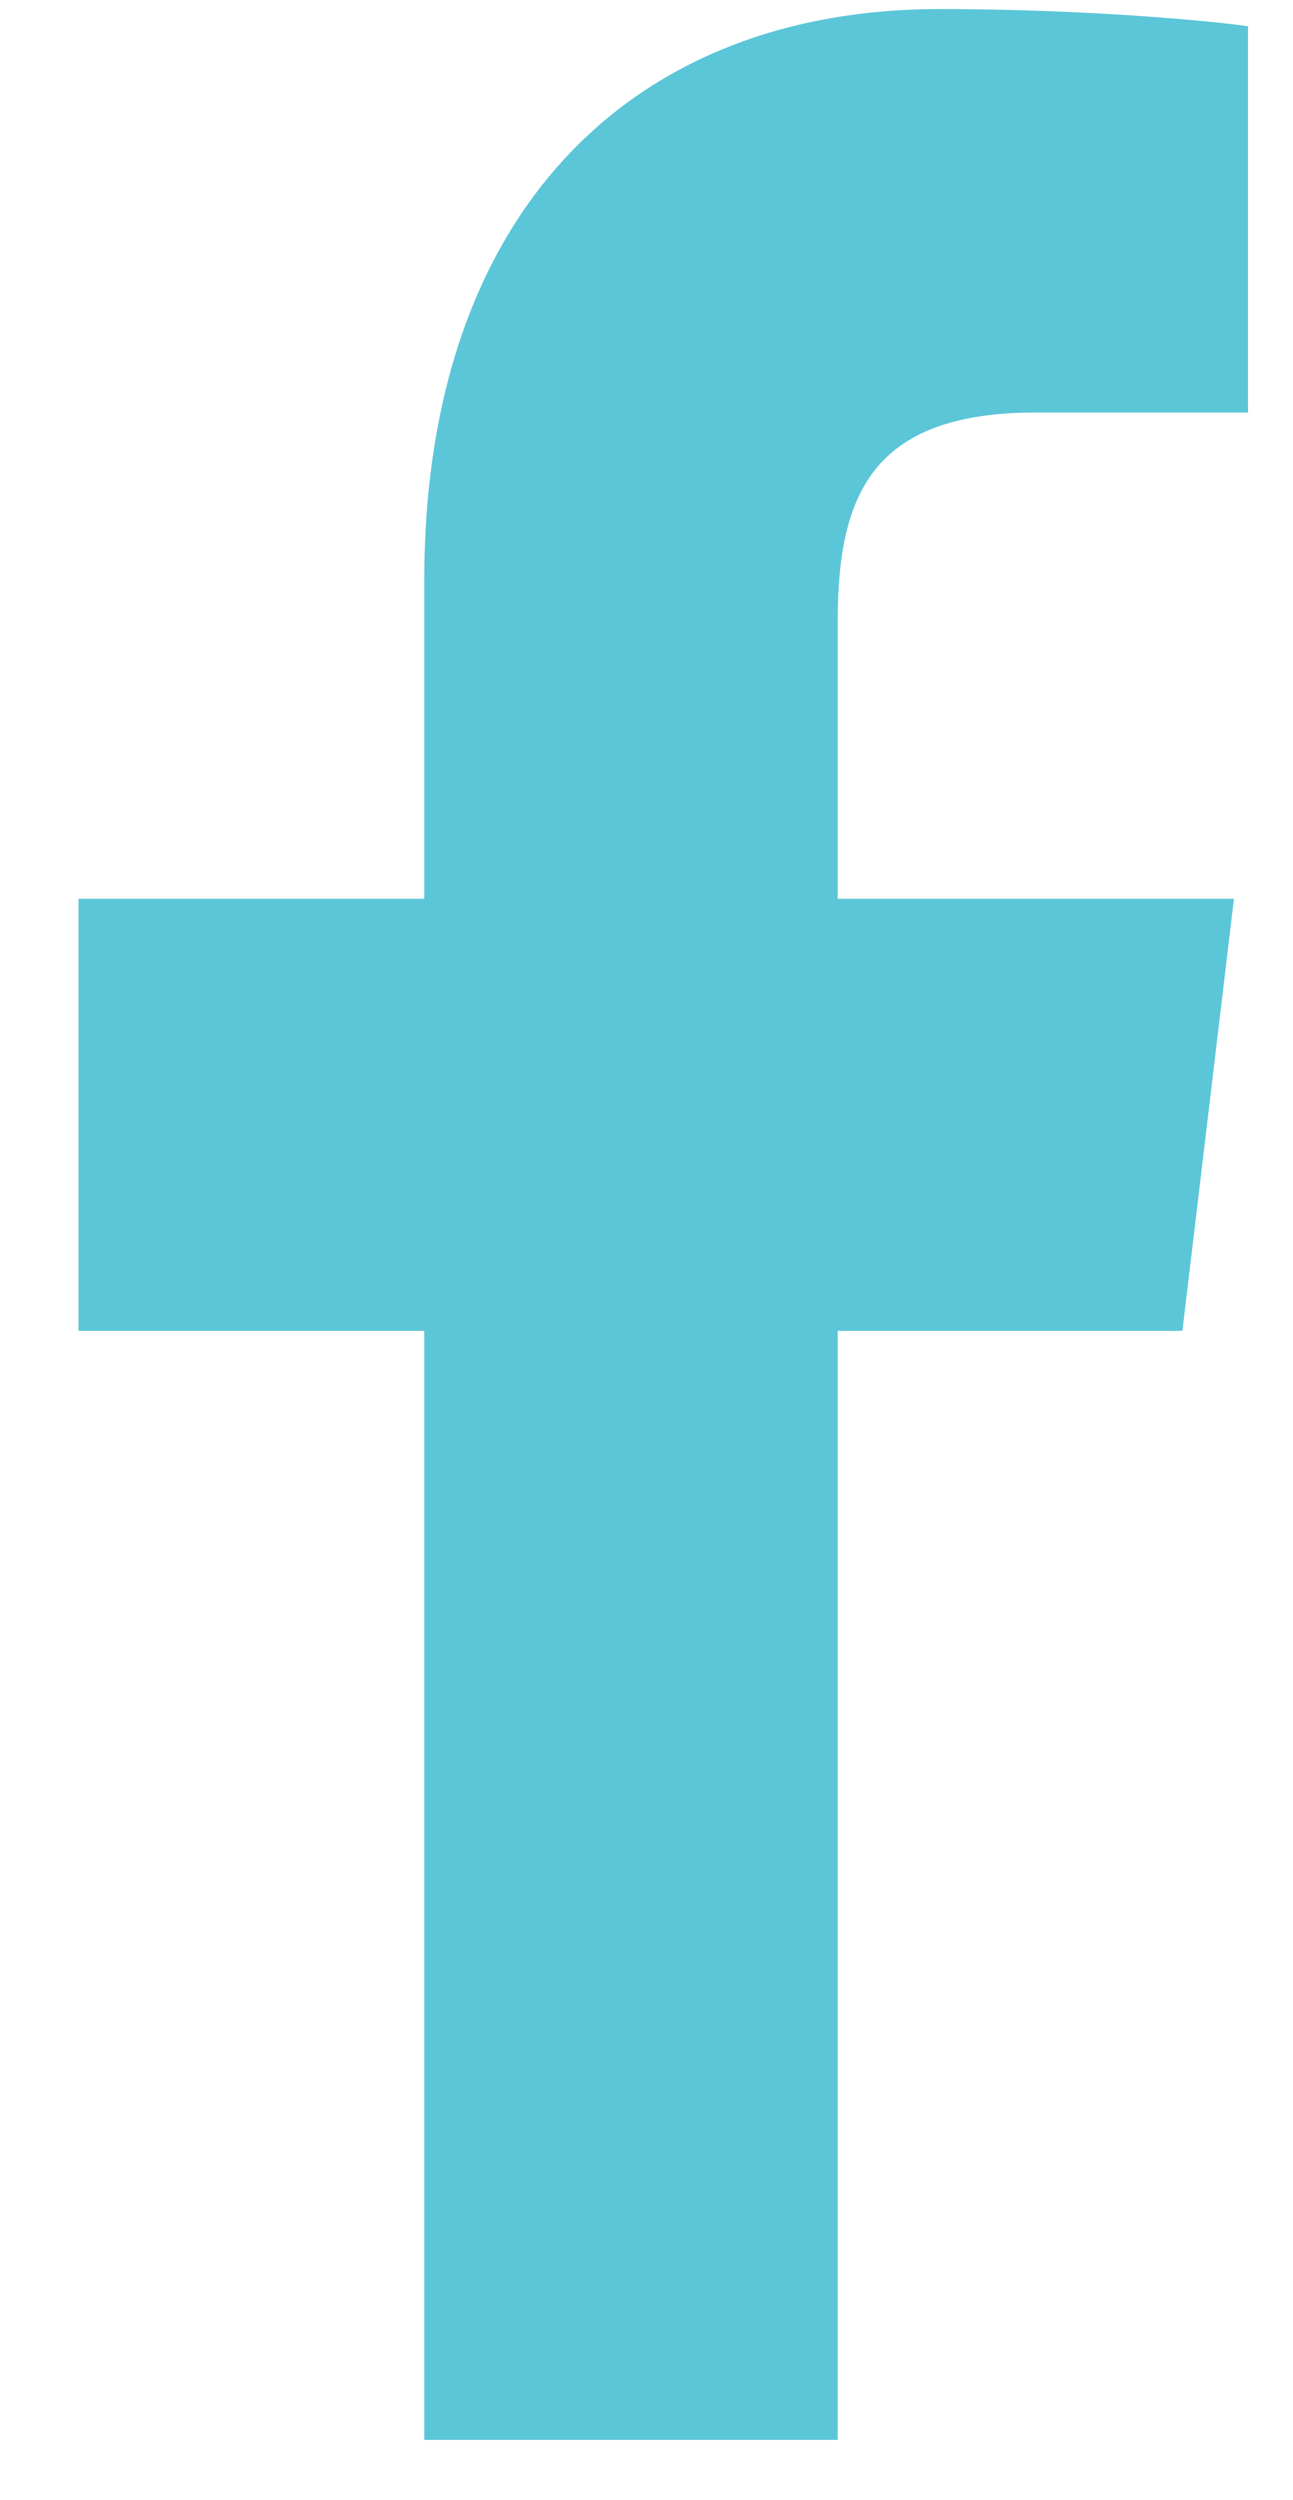 <svg width="15" height="29" viewBox="0 0 15 29" fill="none" xmlns="http://www.w3.org/2000/svg">
<g clip-path="url(#clip0_309_477)">
<path d="M9.718 28.301V15.437H13.717L14.315 10.425H9.718V7.223C9.718 5.769 10.089 4.785 12.016 4.785H14.478V0.305C14.054 0.242 12.591 0.105 10.896 0.105C7.349 0.105 4.922 2.442 4.922 6.728V10.425H0.911V15.437H4.922V28.301H9.718Z" fill="#5BC6D8"/>
</g>
<defs>
<clipPath id="clip0_309_477">
<rect width="13.567" height="28.197" fill="white" transform="translate(0.911 0.105)"/>
</clipPath>
</defs>
</svg>
